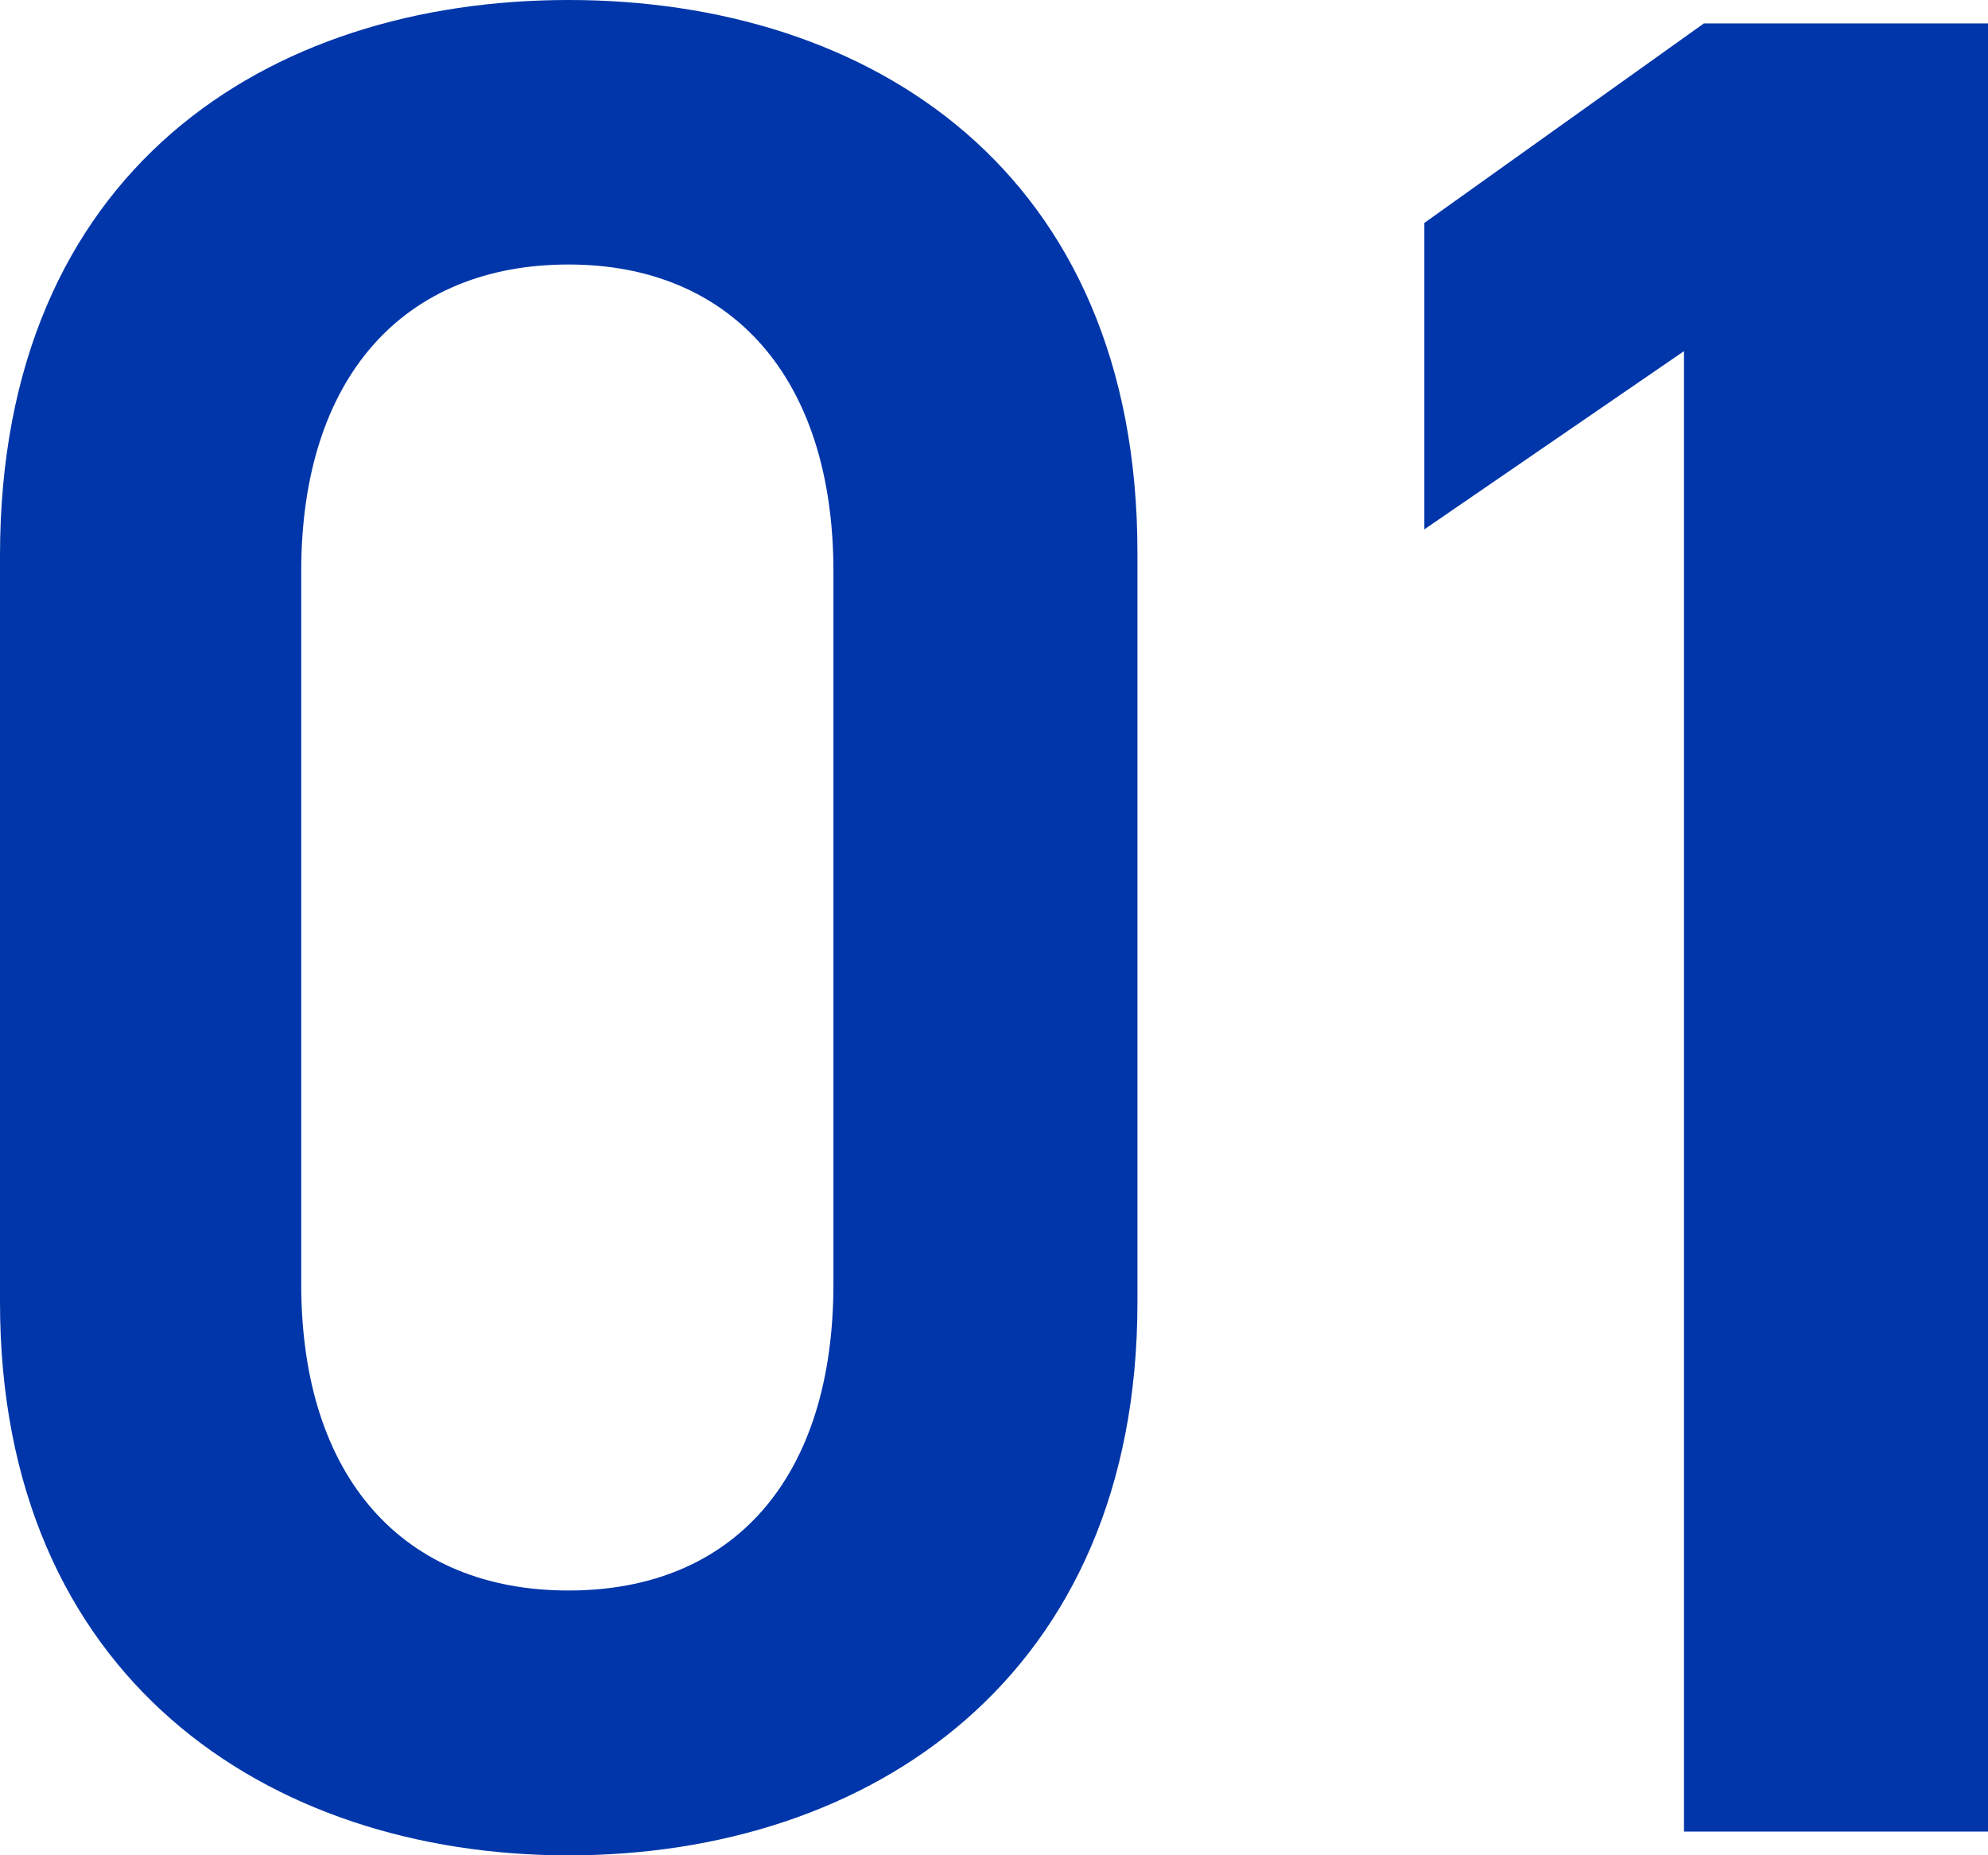 <svg xmlns="http://www.w3.org/2000/svg" viewBox="0 0 56.89 53.1"><defs><style>.cls-1{fill:#0036a9;}</style></defs><g id="Layer_2" data-name="Layer 2"><g id="レイヤー_1" data-name="レイヤー 1"><path class="cls-1" d="M16.27,53.1C7.65,53.1,0,48,0,37.27V15.9C0,4.88,7.65,0,16.27,0S32.55,4.88,32.55,15.82V37.27C32.55,48,24.9,53.1,16.27,53.1Zm0-45.53c-4.72,0-7.65,3.23-7.65,8.78v20.4c0,5.55,2.93,8.77,7.65,8.77s7.58-3.22,7.58-8.77V16.35C23.85,10.8,20.92,7.57,16.27,7.57Z"/><path class="cls-1" d="M56.89,52.42h-8.7V10.05l-7.43,5.1V6.38l8-5.71h8.18Z"/></g></g></svg>